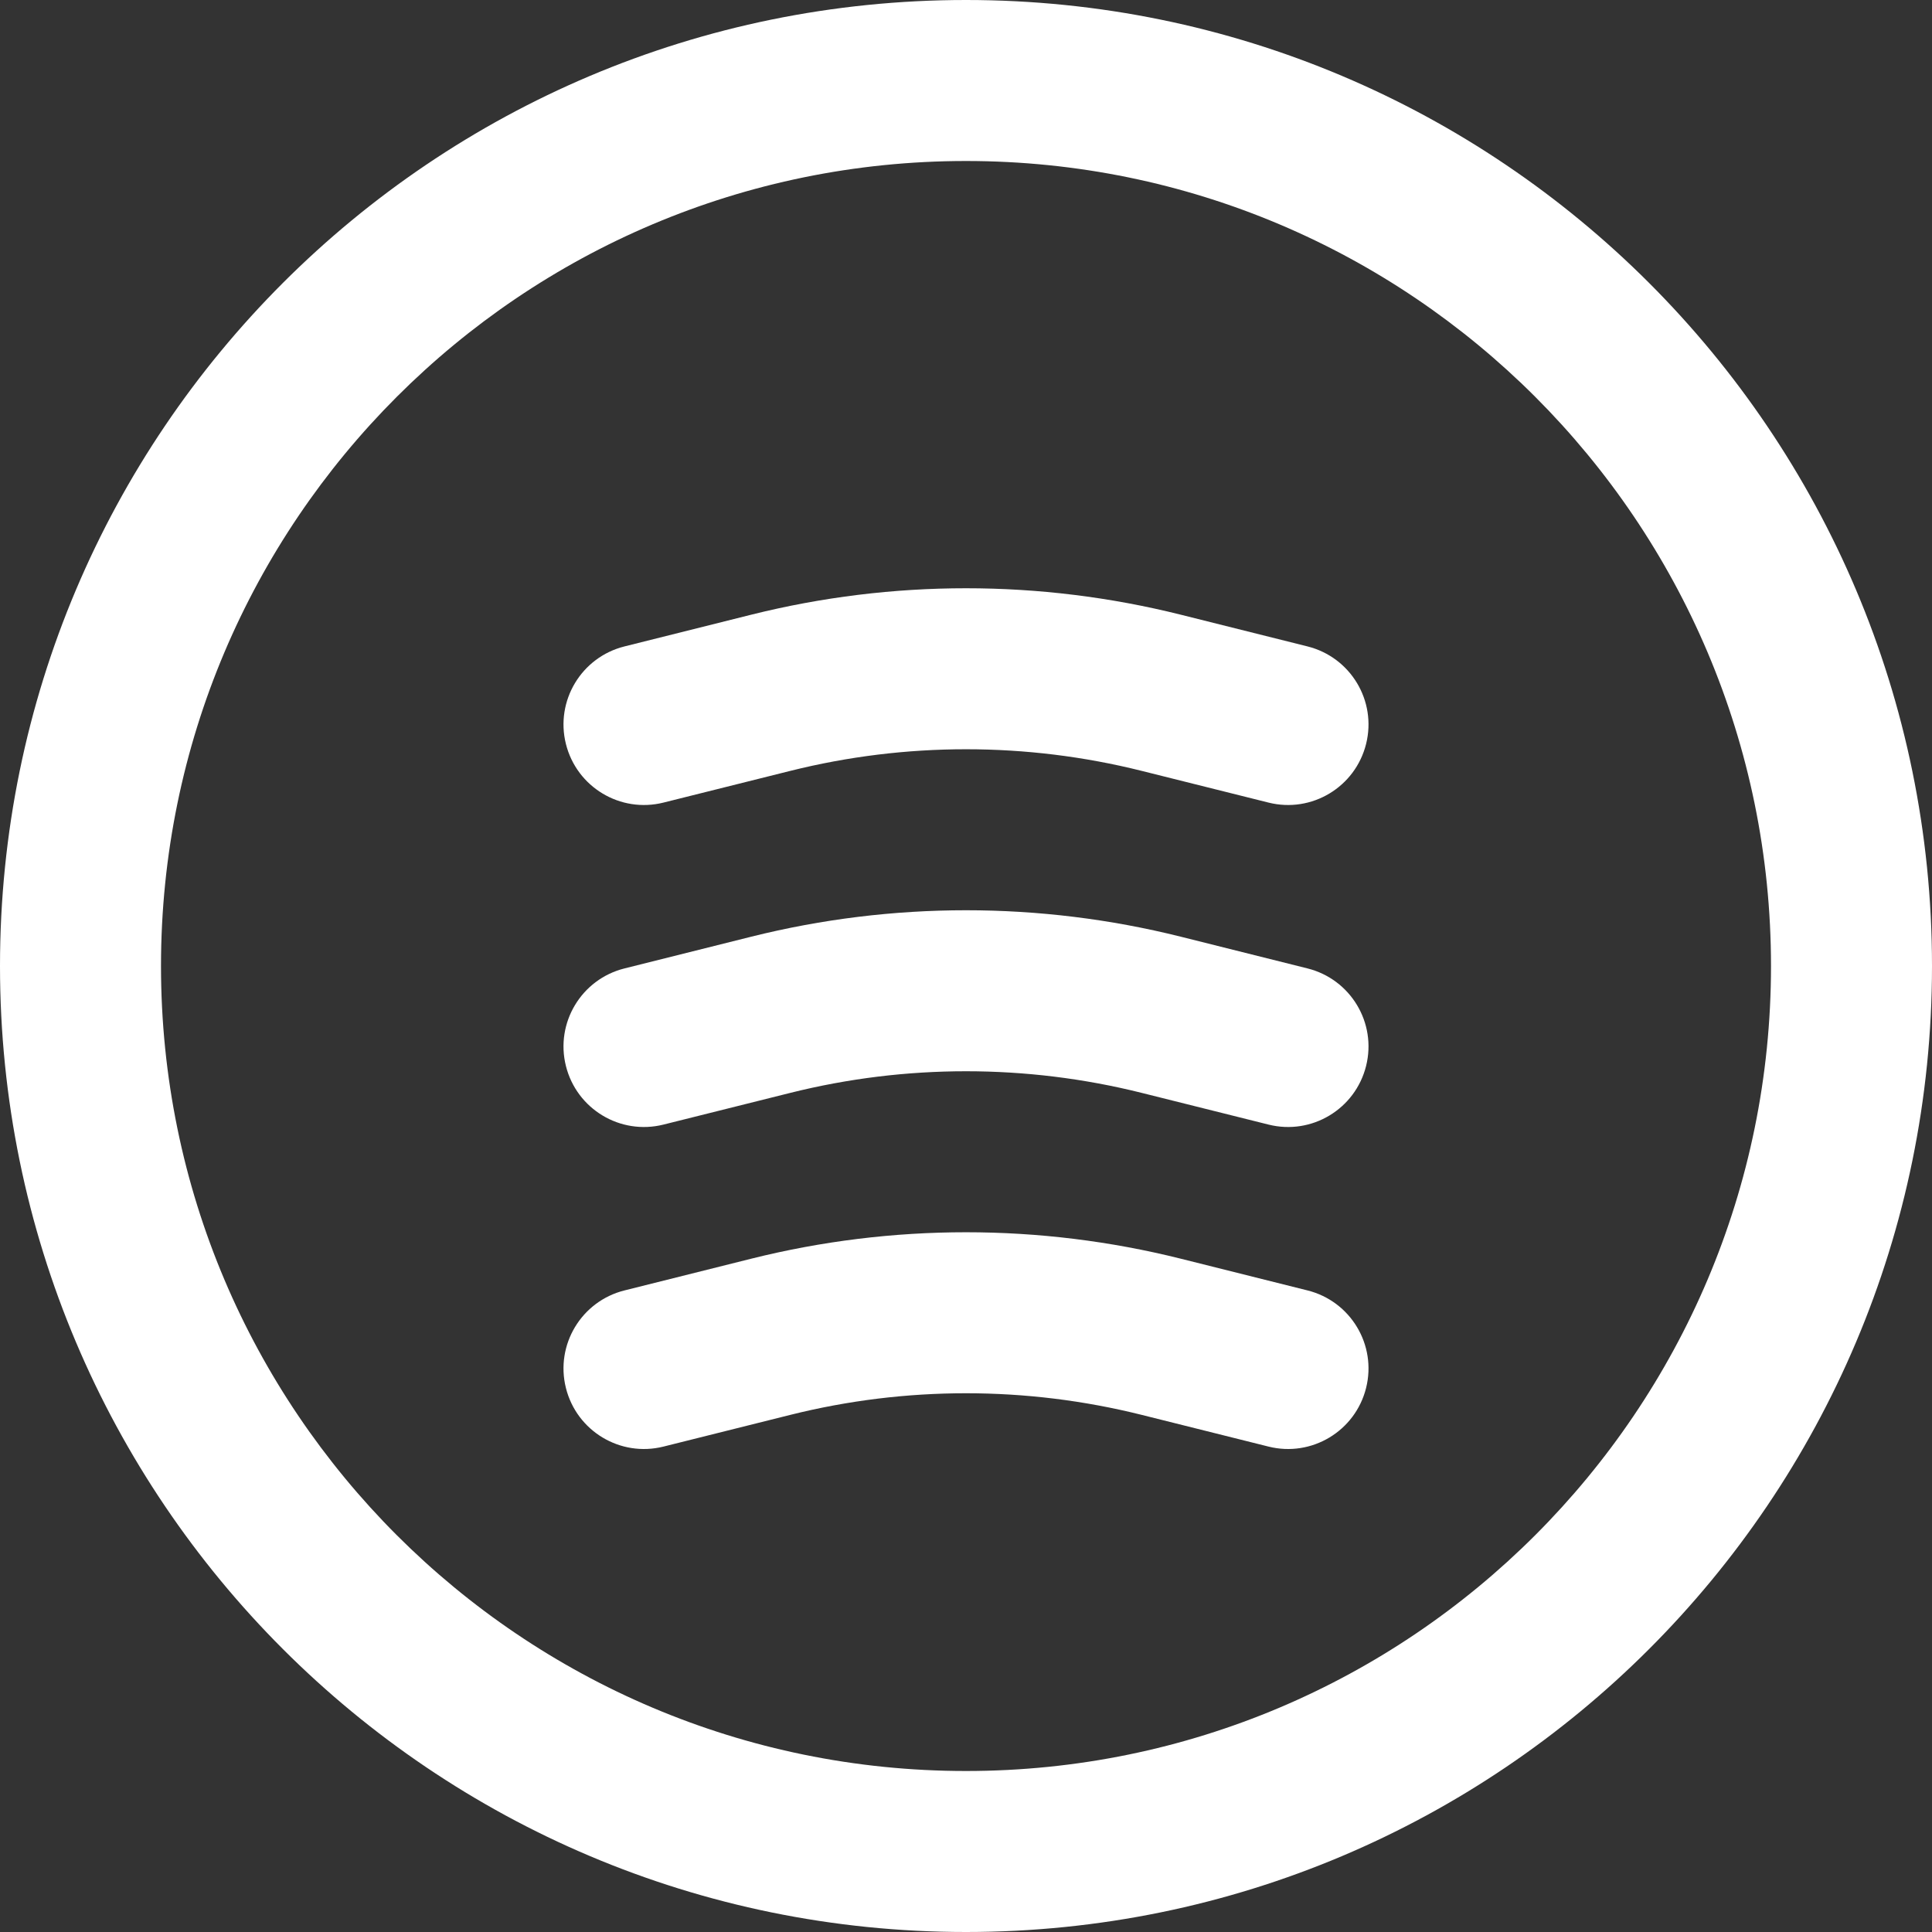 <?xml version="1.0" encoding="UTF-8" standalone="no"?><svg xmlns="http://www.w3.org/2000/svg" xmlns:xlink="http://www.w3.org/1999/xlink" fill="none" height="12" preserveAspectRatio="xMidYMid meet" style="fill: none" version="1" viewBox="0.0 0.0 12.0 12.0" width="12" zoomAndPan="magnify"><rect x="0.0" y="0.0" width="12.0" height="12.0" fill="#333333" stroke="none"/><g id="change1_1"><path d="M4.121 4.985L4.909 4.788C5.625 4.609 6.375 4.609 7.091 4.788L7.879 4.985C8.147 5.052 8.418 4.889 8.485 4.621C8.552 4.353 8.389 4.082 8.121 4.015L7.334 3.818C6.458 3.599 5.542 3.599 4.666 3.818L3.879 4.015C3.611 4.082 3.448 4.353 3.515 4.621C3.582 4.889 3.853 5.052 4.121 4.985Z" fill="#ffffff"/></g><g id="change1_2"><path d="M4.121 6.985L4.909 6.788C5.625 6.609 6.375 6.609 7.091 6.788L7.879 6.985C8.147 7.052 8.418 6.889 8.485 6.621C8.552 6.353 8.389 6.082 8.121 6.015L7.334 5.818C6.458 5.599 5.542 5.599 4.666 5.818L3.879 6.015C3.611 6.082 3.448 6.353 3.515 6.621C3.582 6.889 3.853 7.052 4.121 6.985Z" fill="#ffffff"/></g><g id="change1_3"><path d="M4.121 8.985L4.909 8.788C5.625 8.609 6.375 8.609 7.091 8.788L7.879 8.985C8.147 9.052 8.418 8.889 8.485 8.621C8.552 8.353 8.389 8.082 8.121 8.015L7.334 7.818C6.458 7.599 5.542 7.599 4.666 7.818L3.879 8.015C3.611 8.082 3.448 8.353 3.515 8.621C3.582 8.889 3.853 9.052 4.121 8.985Z" fill="#ffffff"/></g><g id="change1_4"><path clip-rule="evenodd" d="M12 6C12 9.314 9.314 12 6 12C2.686 12 0 9.314 0 6C0 2.686 2.686 0 6 0C9.314 0 12 2.686 12 6ZM11 6C11 8.761 8.761 11 6 11C3.239 11 1 8.761 1 6C1 3.239 3.239 1 6 1C8.761 1 11 3.239 11 6Z" fill="#ffffff" fill-rule="evenodd"/></g></svg>